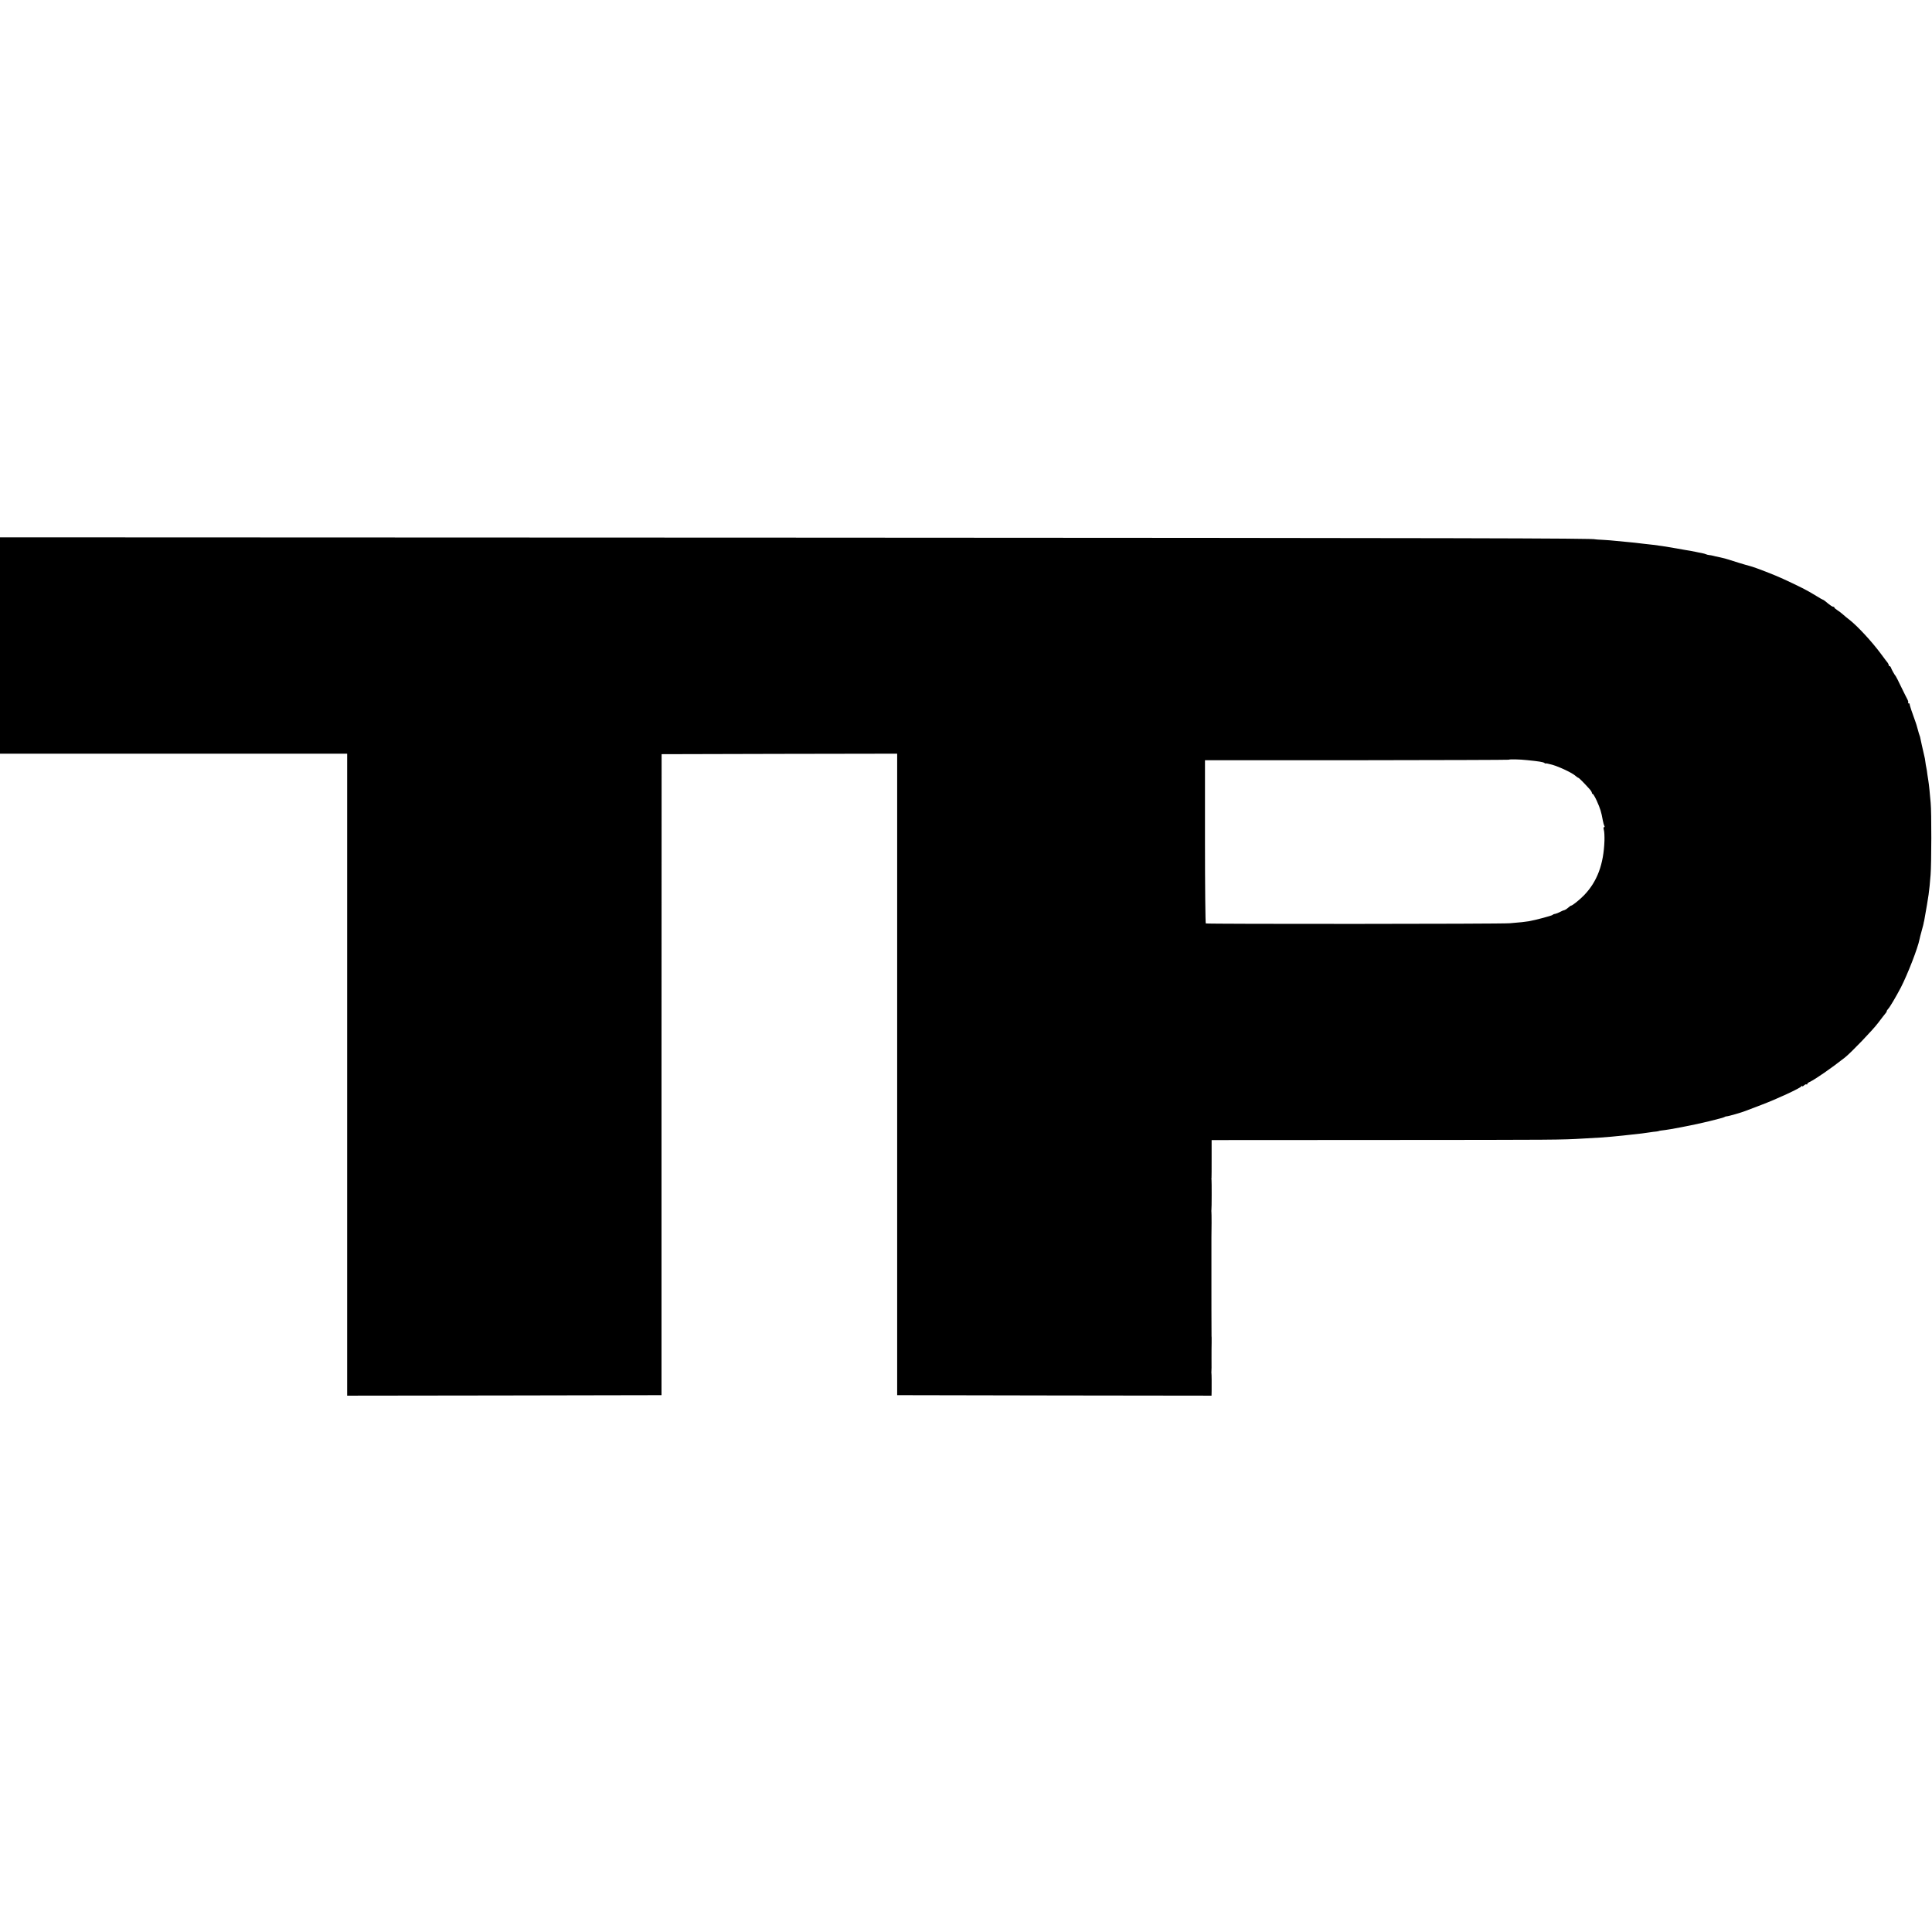 <?xml version="1.0" standalone="no"?>
<!DOCTYPE svg PUBLIC "-//W3C//DTD SVG 20010904//EN"
 "http://www.w3.org/TR/2001/REC-SVG-20010904/DTD/svg10.dtd">
<svg version="1.0" xmlns="http://www.w3.org/2000/svg"
 width="1920pt" height="1920pt" viewBox="0 0 1920 1920"
 preserveAspectRatio="xMidYMid meet">
<g transform="translate(0,1920) scale(0.1,-0.1)"
fill="#000000" stroke="none">
<path d="M0 12785 l0 -1075 1725 0 1725 0 0 -3190 0 -3190 1562 2 1562 3 0
3185 1 3185 1170 3 1171 2 0 -3187 0 -3188 1562 -3 1562 -2 1 47 c1 68 0 169
-2 179 -1 5 -1 11 0 14 1 3 2 59 1 125 0 66 0 138 1 160 0 22 0 46 0 53 -1 6
-1 20 -1 30 -1 20 -1 460 -1 482 0 8 0 116 0 240 0 124 0 232 0 240 2 59 2
249 0 256 -1 5 -1 14 0 19 3 14 3 288 1 300 -1 6 -2 15 0 20 1 6 1 92 1 193
l0 182 1707 1 c1741 1 1765 1 1982 14 69 4 148 9 175 10 46 3 166 13 225 20
14 2 54 6 90 10 87 9 117 13 170 21 25 4 56 8 70 9 14 2 25 4 25 5 0 1 11 3
25 5 35 3 148 22 195 32 11 2 31 6 45 9 132 24 382 85 390 94 3 3 12 6 20 6
16 0 151 39 185 53 11 5 83 32 160 61 149 56 385 165 397 184 4 6 8 7 8 2 0
-5 8 -2 18 7 10 10 22 14 25 10 4 -3 7 -2 7 4 0 5 11 15 25 21 52 24 216 137
349 242 59 46 280 276 331 345 33 44 66 86 72 93 7 7 13 17 13 22 0 5 6 15 13
22 17 16 79 122 127 213 68 132 171 398 186 480 2 11 12 51 23 90 11 38 19 72
19 75 0 3 0 7 2 10 1 3 4 16 6 30 41 231 46 261 60 435 9 111 10 626 1 715 -4
36 -9 94 -12 130 -4 36 -8 76 -11 90 -2 14 -7 43 -10 65 -2 22 -7 51 -10 65
-3 14 -8 41 -10 60 -2 19 -7 46 -11 60 -3 14 -7 30 -8 35 -2 6 -9 37 -16 70
-7 33 -14 65 -15 70 0 6 -4 17 -7 25 -3 8 -12 35 -18 60 -15 52 -14 51 -21 70
-33 89 -62 176 -60 183 1 4 -3 7 -10 7 -6 0 -8 3 -5 6 4 4 0 19 -7 33 -8 14
-36 71 -63 126 -26 55 -50 102 -53 105 -10 10 -41 65 -47 83 -3 9 -9 17 -14
17 -5 0 -9 5 -9 10 0 6 -5 16 -10 23 -6 7 -35 45 -65 86 -92 125 -237 281
-317 343 -17 12 -45 36 -62 51 -17 15 -43 35 -58 44 -16 10 -28 21 -28 25 0 4
-5 8 -11 8 -10 0 -29 13 -86 60 -7 6 -15 10 -17 10 -3 0 -29 15 -58 33 -29 17
-66 40 -83 49 -60 35 -252 126 -330 158 -44 17 -89 36 -100 40 -33 14 -139 52
-155 55 -24 5 -193 57 -215 65 -11 4 -47 14 -80 21 -33 7 -67 14 -75 17 -8 2
-24 5 -36 6 -11 1 -24 5 -30 8 -5 3 -25 8 -44 12 -19 3 -46 9 -60 12 -32 7
-68 13 -100 18 -14 2 -54 9 -90 16 -116 20 -174 29 -235 36 -27 3 -68 7 -90
10 -80 10 -101 12 -165 18 -36 3 -87 8 -115 11 -27 3 -84 8 -125 10 -41 2 -75
4 -75 5 0 11 -1262 14 -8007 17 l-7848 3 0 -1075z m15175 -1139 c120 -12 161
-19 173 -28 6 -6 12 -8 12 -5 0 3 30 -3 66 -13 75 -22 201 -82 232 -111 12
-10 24 -19 28 -19 6 0 57 -52 112 -113 12 -13 22 -30 22 -36 0 -6 4 -11 9 -11
4 0 22 -30 39 -67 37 -83 45 -110 61 -198 4 -23 11 -46 15 -53 4 -7 3 -12 -3
-12 -6 0 -7 -11 -2 -28 5 -15 7 -63 6 -107 -8 -234 -72 -405 -201 -540 -43
-45 -118 -105 -130 -105 -4 0 -18 -9 -30 -21 -12 -11 -28 -21 -35 -23 -8 -1
-28 -9 -44 -18 -17 -9 -39 -18 -50 -20 -11 -1 -22 -6 -25 -10 -6 -8 -173 -52
-235 -63 -43 -7 -79 -11 -190 -20 -85 -8 -3010 -9 -3022 -2 -4 3 -8 369 -8
814 l0 808 1507 0 c829 1 1509 3 1512 5 5 6 112 4 181 -4z"/>
</g>
</svg>
